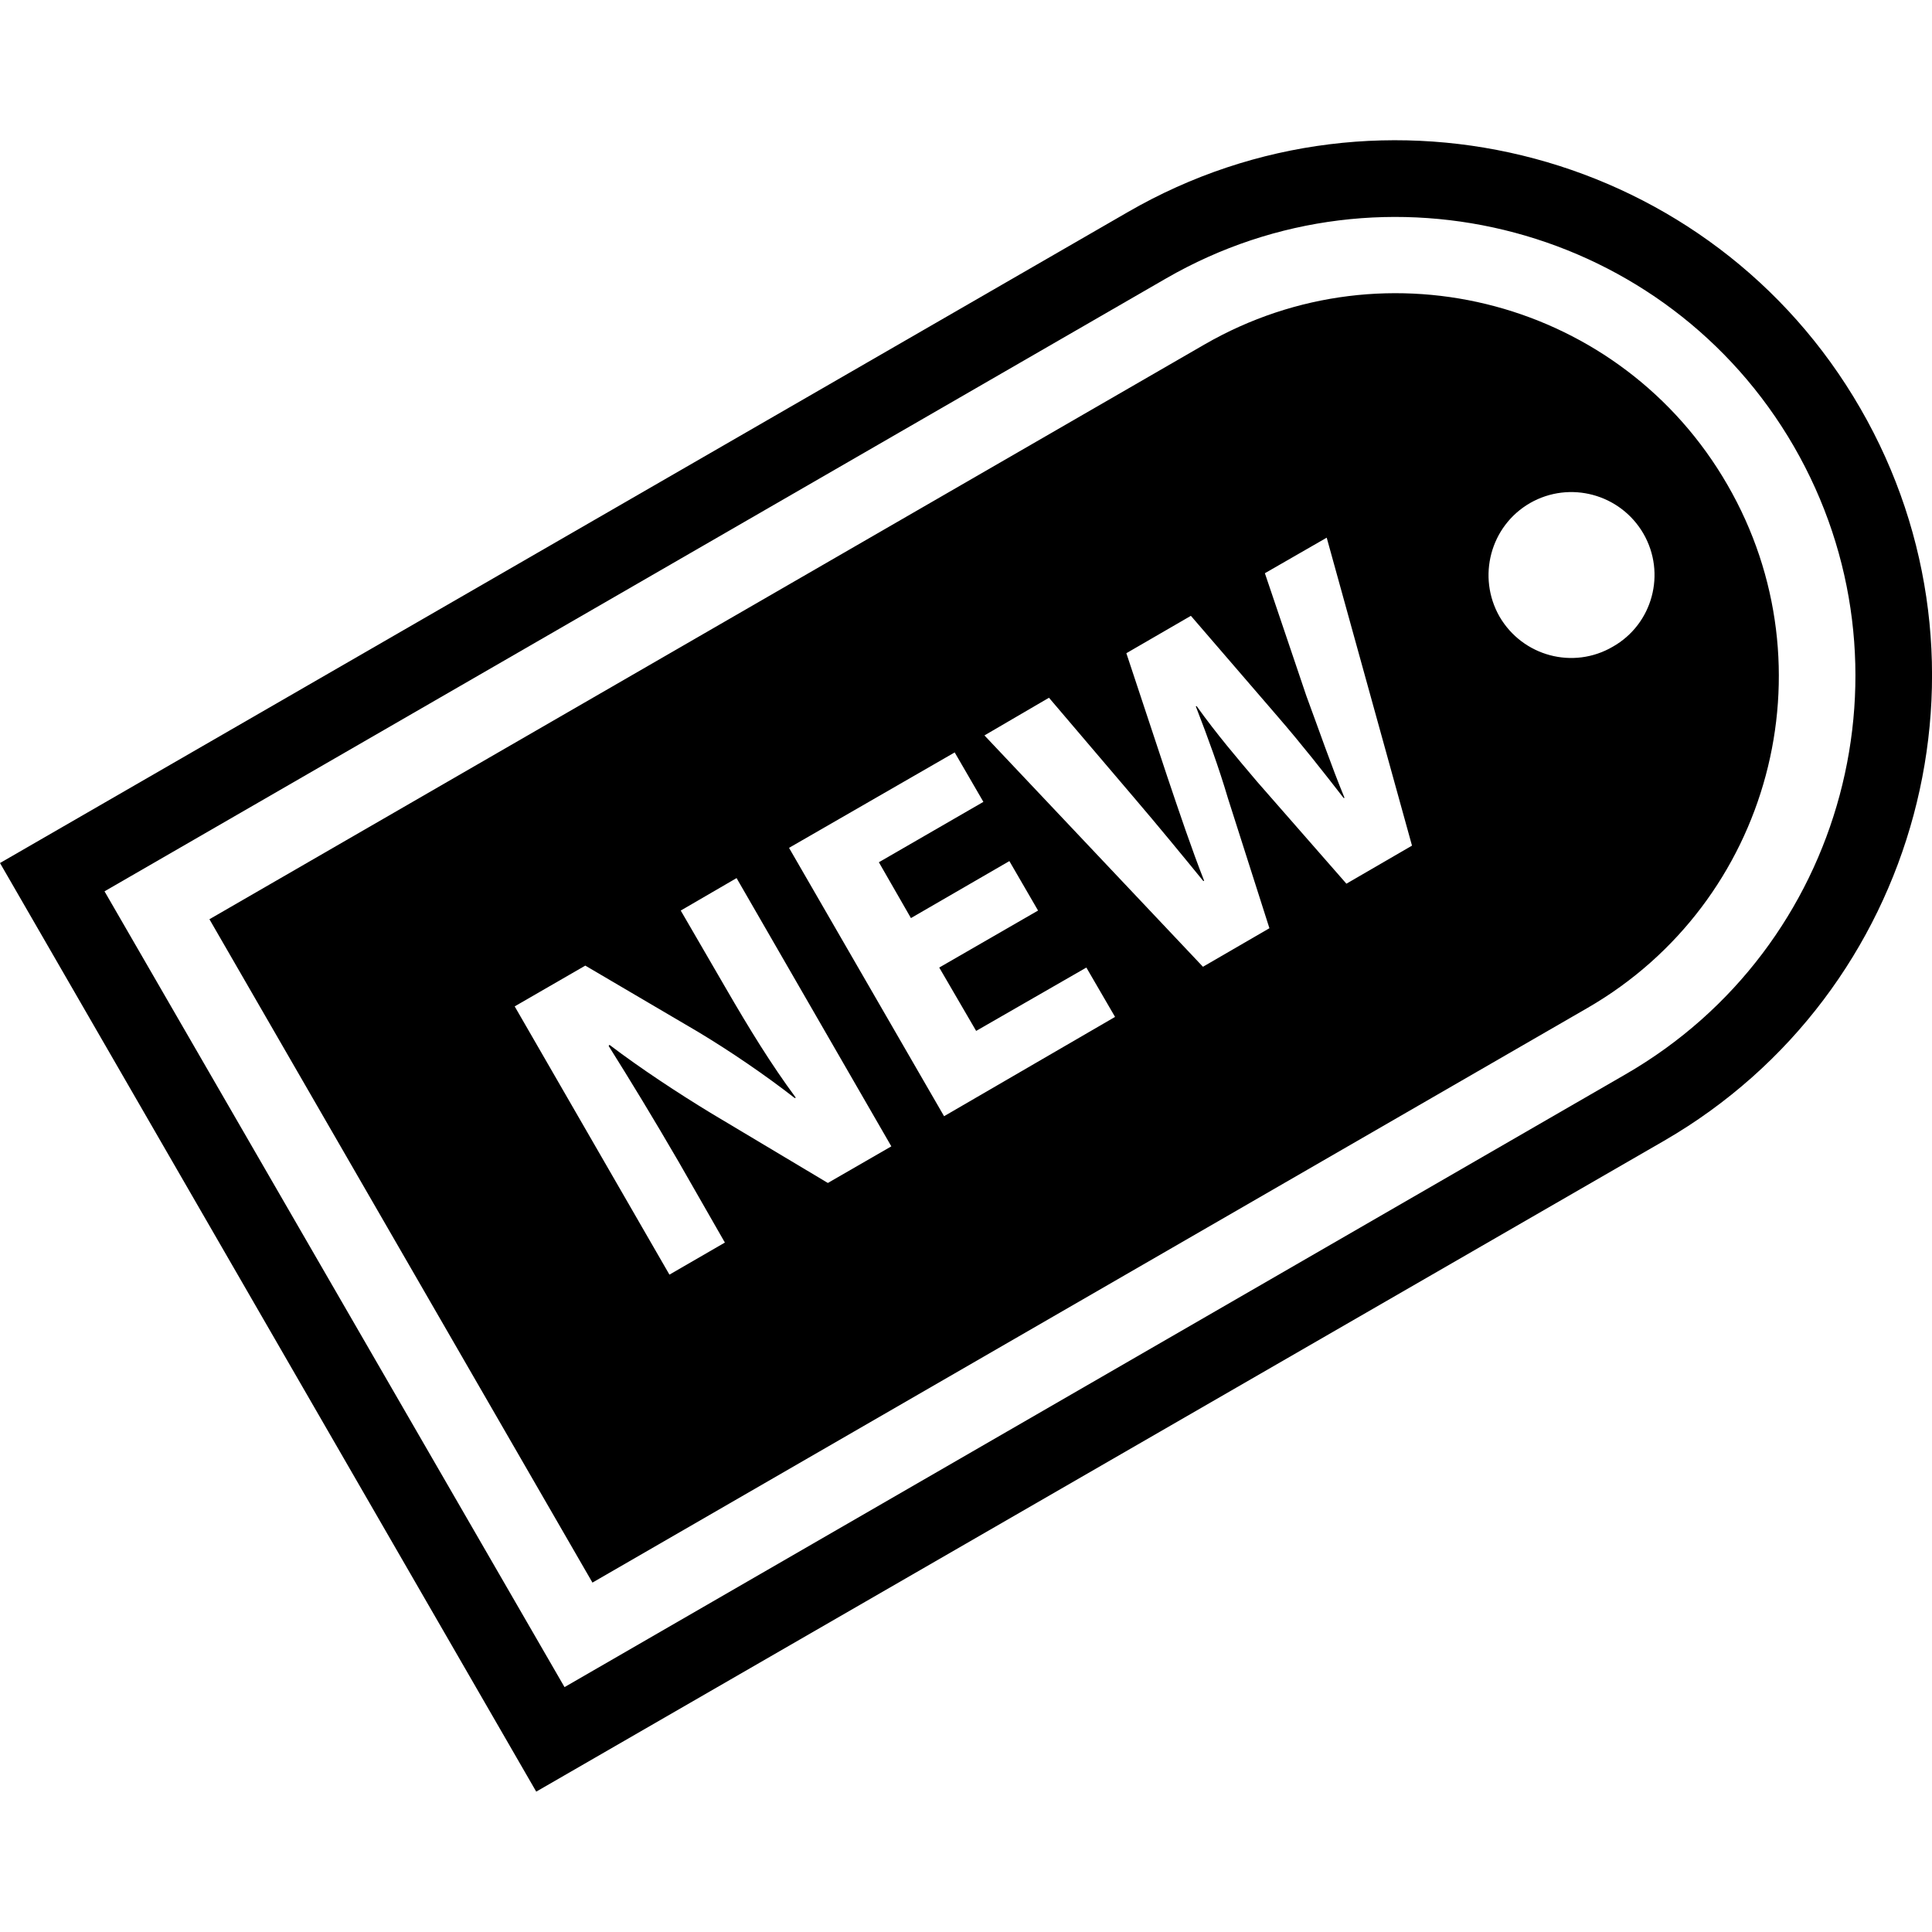 <?xml version="1.0" encoding="UTF-8"?> <svg xmlns="http://www.w3.org/2000/svg" xmlns:xlink="http://www.w3.org/1999/xlink" width="20px" height="20px" viewBox="0 0 20 20" version="1.1"><g id="surface1"><path style=" stroke:none;fill-rule:nonzero;fill:rgb(0%,0%,0%);fill-opacity:1;" d="M 19.258 4.227 C 17.727 1.574 14.324 0.664 11.676 2.195 L 0 8.934 L 5.551 18.547 L 17.227 11.809 C 19.875 10.277 20.789 6.875 19.258 4.227 Z M 16.828 11.121 L 5.844 17.465 L 1.082 9.227 L 12.07 2.883 C 14.344 1.57 17.258 2.352 18.57 4.621 C 19.883 6.895 19.102 9.809 16.828 11.121 Z M 16.828 11.121 "></path><path style=" stroke:none;fill-rule:nonzero;fill:rgb(0%,0%,0%);fill-opacity:1;" d="M 12.469 3.566 L 2.168 9.516 L 6.133 16.383 L 16.434 10.434 C 18.328 9.34 18.977 6.914 17.883 5.02 C 16.789 3.121 14.363 2.473 12.469 3.566 Z M 8.57 12.246 L 7.355 11.52 C 7.02 11.316 6.633 11.062 6.309 10.816 L 6.301 10.828 C 6.527 11.188 6.762 11.574 7.023 12.023 L 7.504 12.863 L 6.93 13.195 L 5.328 10.418 L 6.059 9.996 L 7.223 10.68 C 7.555 10.879 7.922 11.129 8.227 11.367 L 8.238 11.363 C 7.984 11.02 7.758 10.652 7.516 10.234 L 7.047 9.426 L 7.625 9.09 L 9.227 11.867 Z M 9.773 11.555 L 8.168 8.777 L 9.883 7.789 L 10.18 8.301 L 9.098 8.926 L 9.43 9.504 L 10.449 8.914 L 10.746 9.426 L 9.723 10.016 L 10.105 10.672 L 11.246 10.016 L 11.543 10.527 Z M 13.938 9.148 L 13.012 8.09 C 12.801 7.84 12.602 7.609 12.387 7.309 L 12.379 7.312 C 12.512 7.656 12.617 7.945 12.711 8.262 L 13.141 9.609 L 12.453 10.008 L 10.191 7.613 L 10.859 7.223 L 11.73 8.246 C 11.984 8.543 12.25 8.867 12.457 9.121 L 12.465 9.117 C 12.336 8.789 12.211 8.418 12.082 8.035 L 11.66 6.762 L 12.328 6.375 L 13.227 7.418 C 13.477 7.707 13.691 7.98 13.91 8.262 L 13.918 8.258 C 13.781 7.926 13.656 7.562 13.523 7.203 L 13.094 5.934 L 13.734 5.566 L 14.617 8.754 Z M 16.695 6.695 C 16.285 6.934 15.762 6.793 15.523 6.383 C 15.289 5.973 15.426 5.445 15.84 5.207 C 16.25 4.973 16.773 5.113 17.012 5.523 C 17.25 5.934 17.109 6.461 16.695 6.695 Z M 16.695 6.695 "></path></g></svg> 